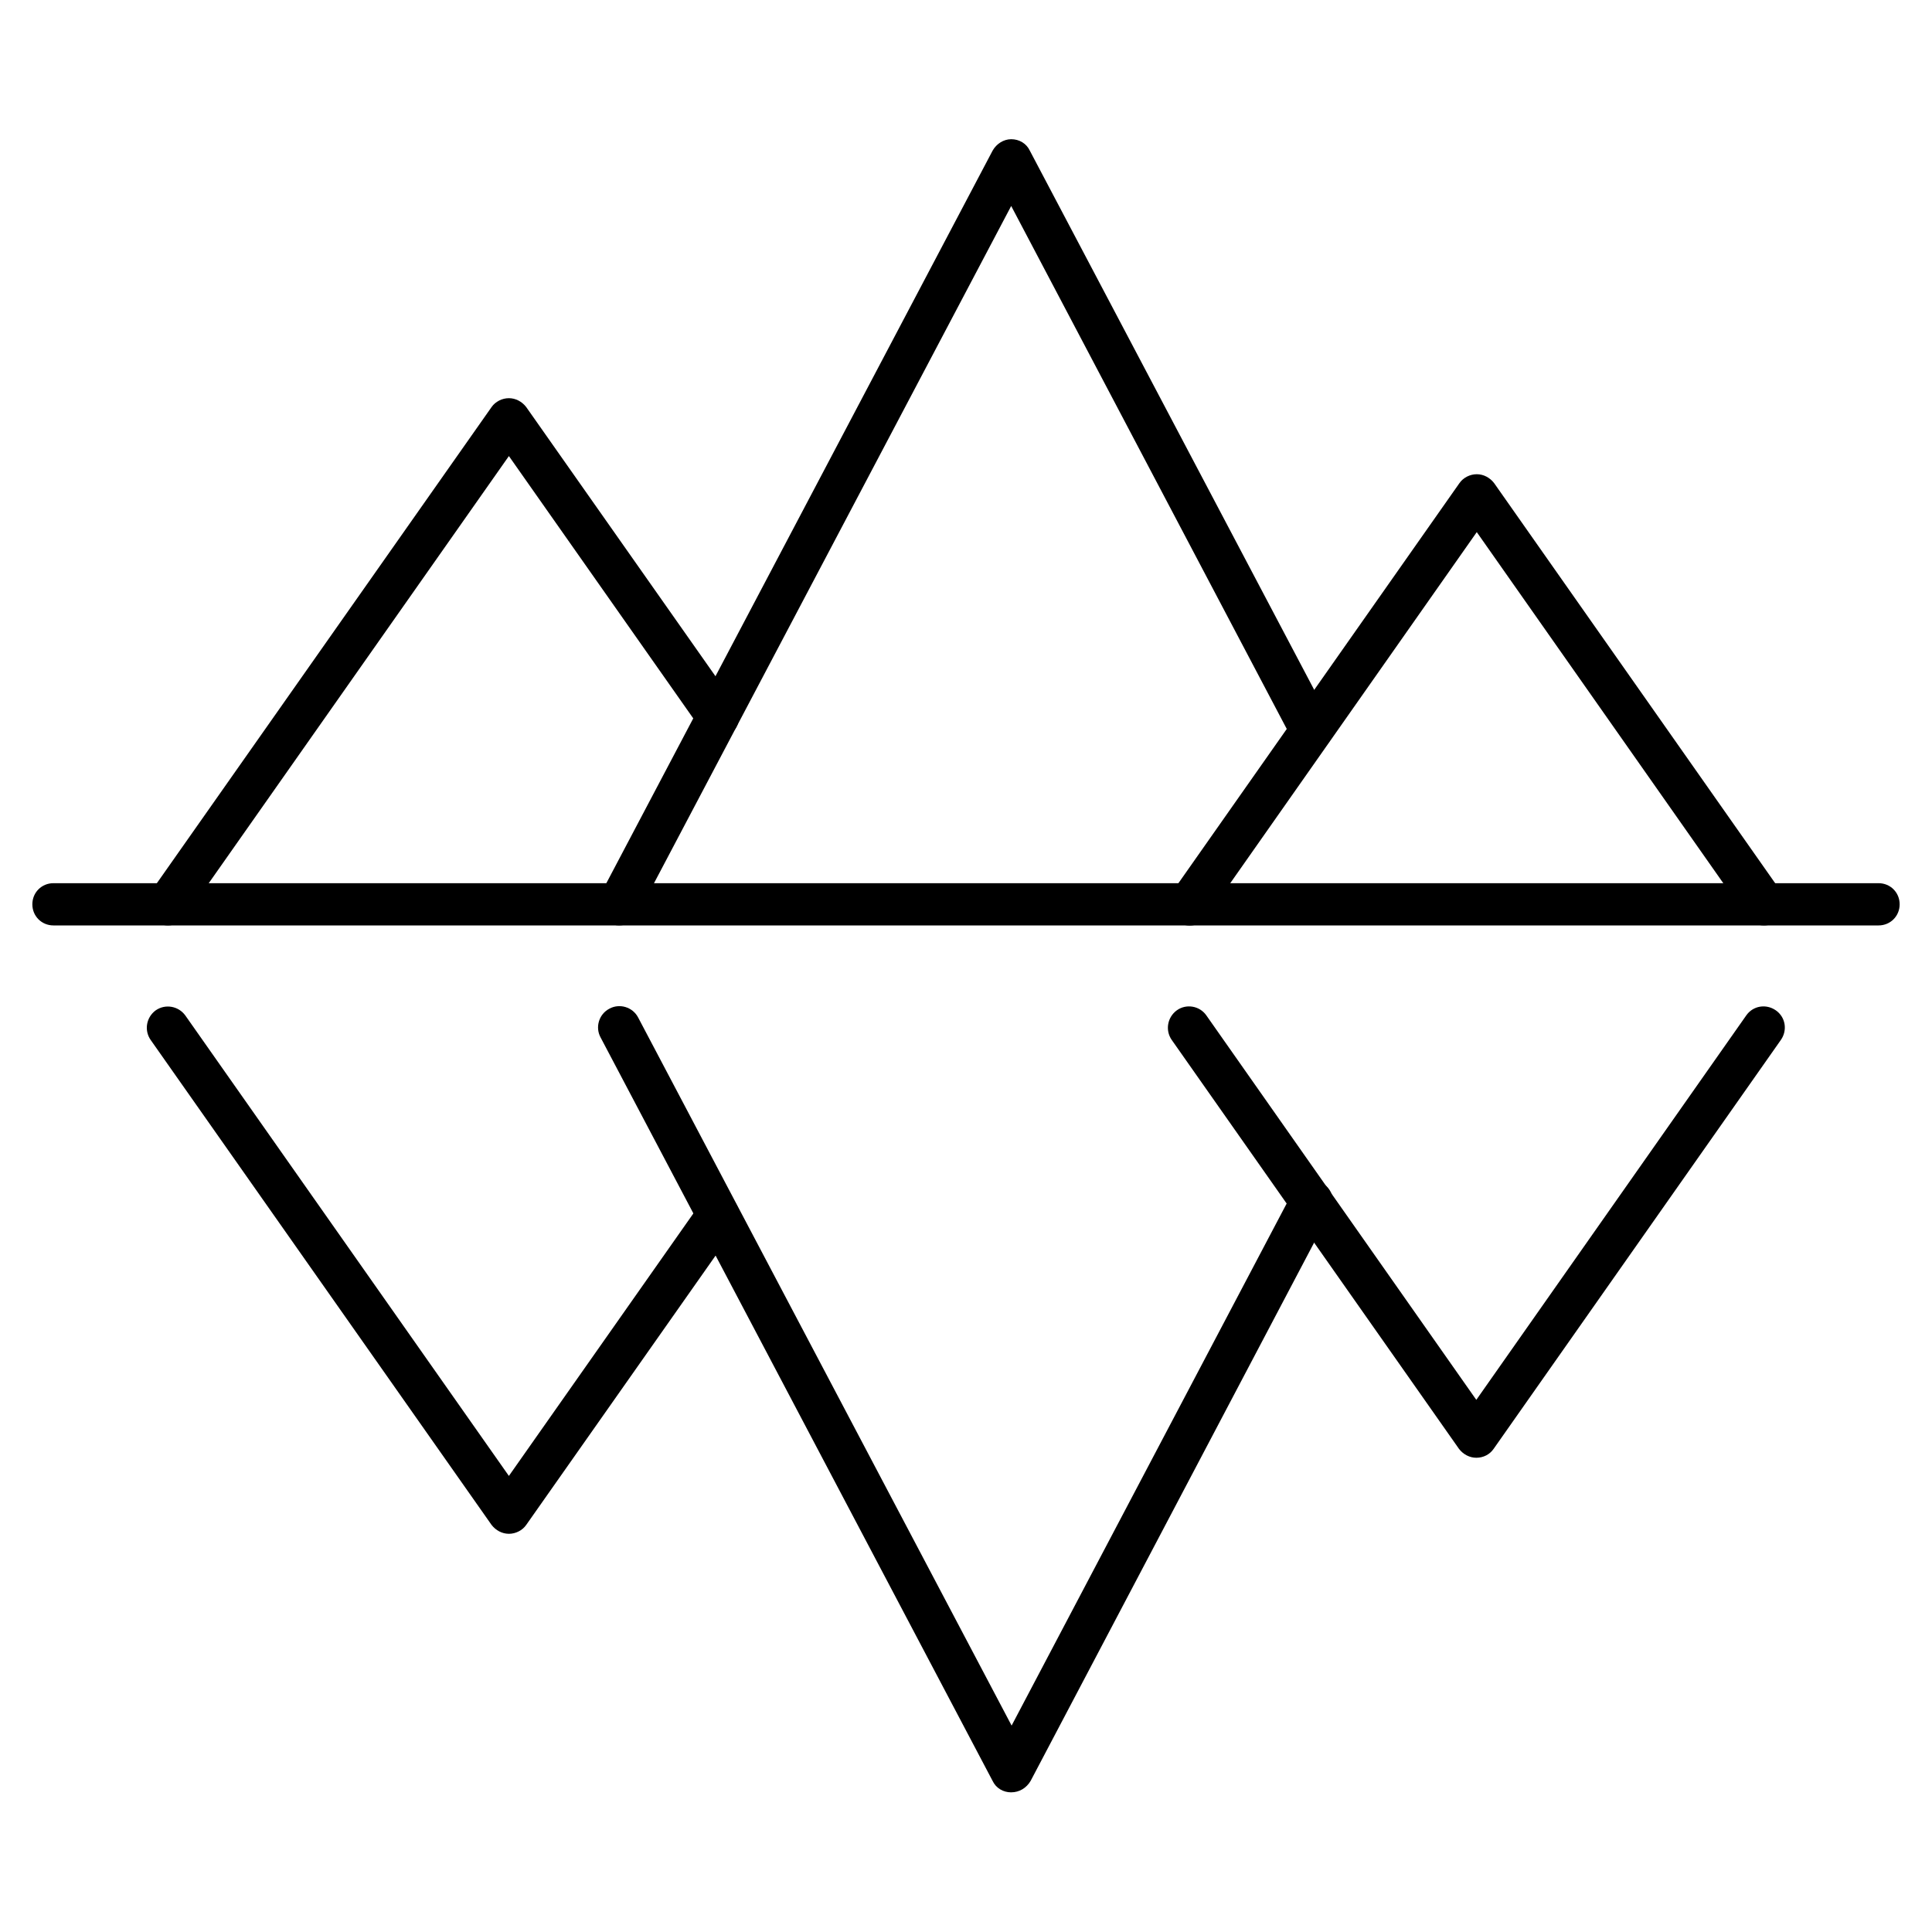 <?xml version="1.0" encoding="UTF-8"?>
<!-- Uploaded to: ICON Repo, www.iconrepo.com, Generator: ICON Repo Mixer Tools -->
<svg fill="#000000" width="800px" height="800px" version="1.1" viewBox="144 144 512 512" xmlns="http://www.w3.org/2000/svg">
 <g>
  <path d="m641.83 389.25h-483.66c-3.137 0-5.598-2.465-5.598-5.598 0-3.137 2.465-5.598 5.598-5.598h483.66c3.137 0 5.598 2.465 5.598 5.598 0 3.137-2.465 5.598-5.598 5.598z"/>
  <path d="m188.51 389.25c-1.121 0-2.238-0.336-3.246-1.008-2.574-1.793-3.137-5.262-1.344-7.836l90.352-128.53c1.008-1.457 2.801-2.352 4.59-2.352 1.793 0 3.469 0.895 4.59 2.352l55.418 78.816c1.793 2.574 1.121 6.047-1.344 7.836-2.465 1.793-6.047 1.121-7.836-1.344l-50.828-72.324-85.758 122.04c-1.012 1.457-2.805 2.352-4.594 2.352z"/>
  <path d="m308.08 389.25c-0.895 0-1.793-0.223-2.574-0.672-2.688-1.457-3.805-4.812-2.352-7.613l103.9-197.05c1.008-1.793 2.91-3.023 4.926-3.023 2.129 0 4.031 1.121 4.926 3.023l79.602 150.92c1.457 2.688 0.449 6.156-2.352 7.613-2.688 1.457-6.156 0.449-7.613-2.352l-74.566-141.51-98.969 187.64c-0.895 1.906-2.91 3.023-4.926 3.023z"/>
  <path d="m611.49 389.25c-1.793 0-3.469-0.785-4.59-2.352l-71.539-101.88-71.539 101.88c-1.793 2.574-5.262 3.137-7.836 1.344-2.574-1.793-3.137-5.262-1.344-7.836l76.133-108.38c1.008-1.457 2.801-2.352 4.59-2.352 1.793 0 3.469 0.895 4.59 2.352l76.133 108.38c1.793 2.574 1.121 6.047-1.344 7.836-1.016 0.672-2.137 1.008-3.254 1.008z"/>
  <path d="m278.86 550.47c-1.793 0-3.469-0.895-4.59-2.352l-90.348-128.53c-1.793-2.574-1.121-6.047 1.344-7.836 2.574-1.793 6.047-1.121 7.836 1.344l85.758 122.04 50.828-72.324c1.793-2.574 5.262-3.137 7.836-1.344 2.574 1.793 3.137 5.262 1.344 7.836l-55.418 78.816c-1.008 1.457-2.797 2.352-4.59 2.352z"/>
  <path d="m411.98 618.99c-2.129 0-4.031-1.121-4.926-3.023l-103.9-197.05c-1.457-2.688-0.449-6.156 2.352-7.613 2.688-1.457 6.156-0.449 7.613 2.352l98.969 187.64 74.562-141.52c1.457-2.688 4.812-3.805 7.613-2.352 2.688 1.457 3.805 4.812 2.352 7.613l-79.488 150.92c-1.117 1.906-3.019 3.027-5.148 3.027z"/>
  <path d="m535.24 530.32c-1.793 0-3.469-0.895-4.59-2.352l-76.133-108.38c-1.793-2.574-1.121-6.047 1.344-7.836 2.465-1.793 6.047-1.23 7.836 1.344l71.539 101.88 71.539-101.88c1.793-2.574 5.262-3.137 7.836-1.344 2.574 1.793 3.137 5.262 1.344 7.836l-76.133 108.38c-1 1.457-2.676 2.352-4.582 2.352z"/>
 </g>
</svg>